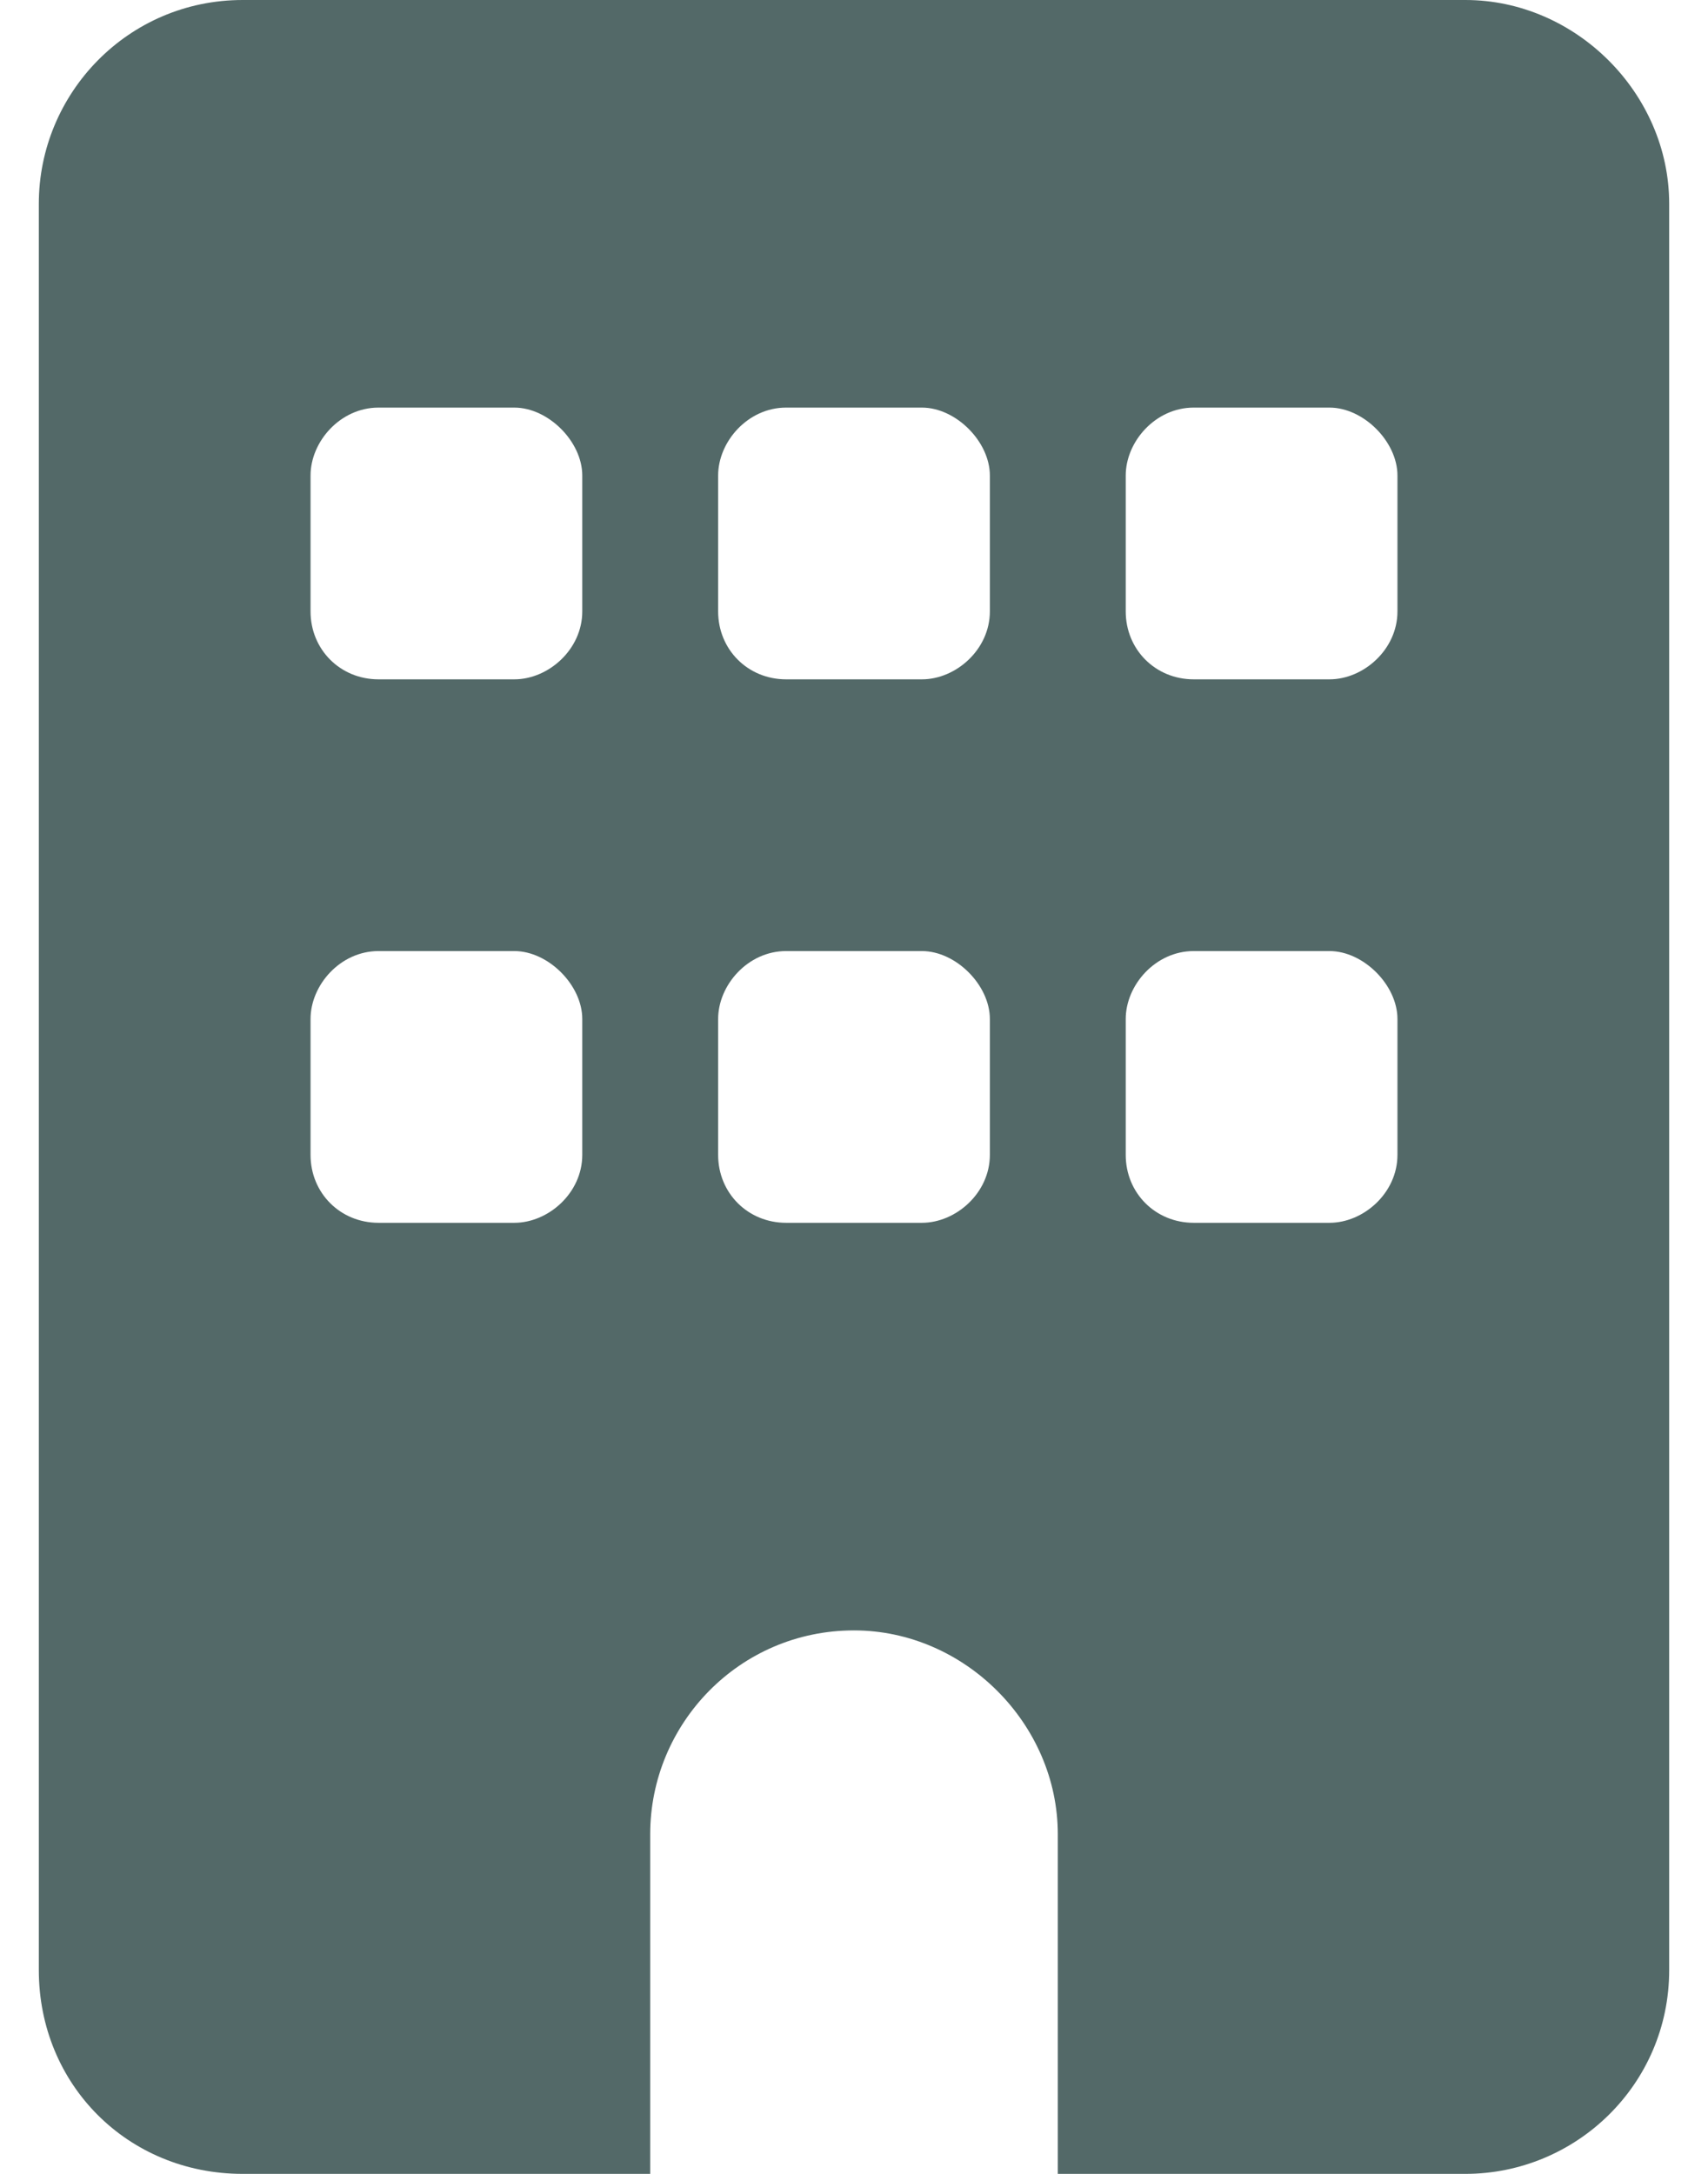<svg width="22" height="28" viewBox="0 0 22 28" fill="none" xmlns="http://www.w3.org/2000/svg">
<path d="M3.125 0H18.875C20.297 0 21.5 1.203 21.5 2.625V25.375C21.5 26.852 20.297 28 18.875 28H13.625V23.625C13.625 22.203 12.422 21 11 21C9.523 21 8.375 22.203 8.375 23.625V28H3.125C1.648 28 0.5 26.852 0.5 25.375V2.625C0.5 1.203 1.648 0 3.125 0ZM4 13.125V14.875C4 15.367 4.383 15.75 4.875 15.75H6.625C7.062 15.75 7.5 15.367 7.5 14.875V13.125C7.5 12.688 7.062 12.25 6.625 12.25H4.875C4.383 12.25 4 12.688 4 13.125ZM10.125 12.25C9.633 12.25 9.25 12.688 9.25 13.125V14.875C9.25 15.367 9.633 15.75 10.125 15.75H11.875C12.312 15.75 12.75 15.367 12.75 14.875V13.125C12.75 12.688 12.312 12.25 11.875 12.25H10.125ZM14.5 13.125V14.875C14.5 15.367 14.883 15.75 15.375 15.75H17.125C17.562 15.75 18 15.367 18 14.875V13.125C18 12.688 17.562 12.25 17.125 12.25H15.375C14.883 12.25 14.5 12.688 14.5 13.125ZM4.875 5.25C4.383 5.25 4 5.688 4 6.125V7.875C4 8.367 4.383 8.75 4.875 8.75H6.625C7.062 8.75 7.5 8.367 7.5 7.875V6.125C7.5 5.688 7.062 5.25 6.625 5.25H4.875ZM9.25 6.125V7.875C9.25 8.367 9.633 8.75 10.125 8.75H11.875C12.312 8.75 12.75 8.367 12.75 7.875V6.125C12.75 5.688 12.312 5.25 11.875 5.25H10.125C9.633 5.25 9.25 5.688 9.25 6.125ZM15.375 5.25C14.883 5.25 14.5 5.688 14.5 6.125V7.875C14.5 8.367 14.883 8.75 15.375 8.75H17.125C17.562 8.75 18 8.367 18 7.875V6.125C18 5.688 17.562 5.25 17.125 5.25H15.375Z" fill="#536968"/>
</svg>
